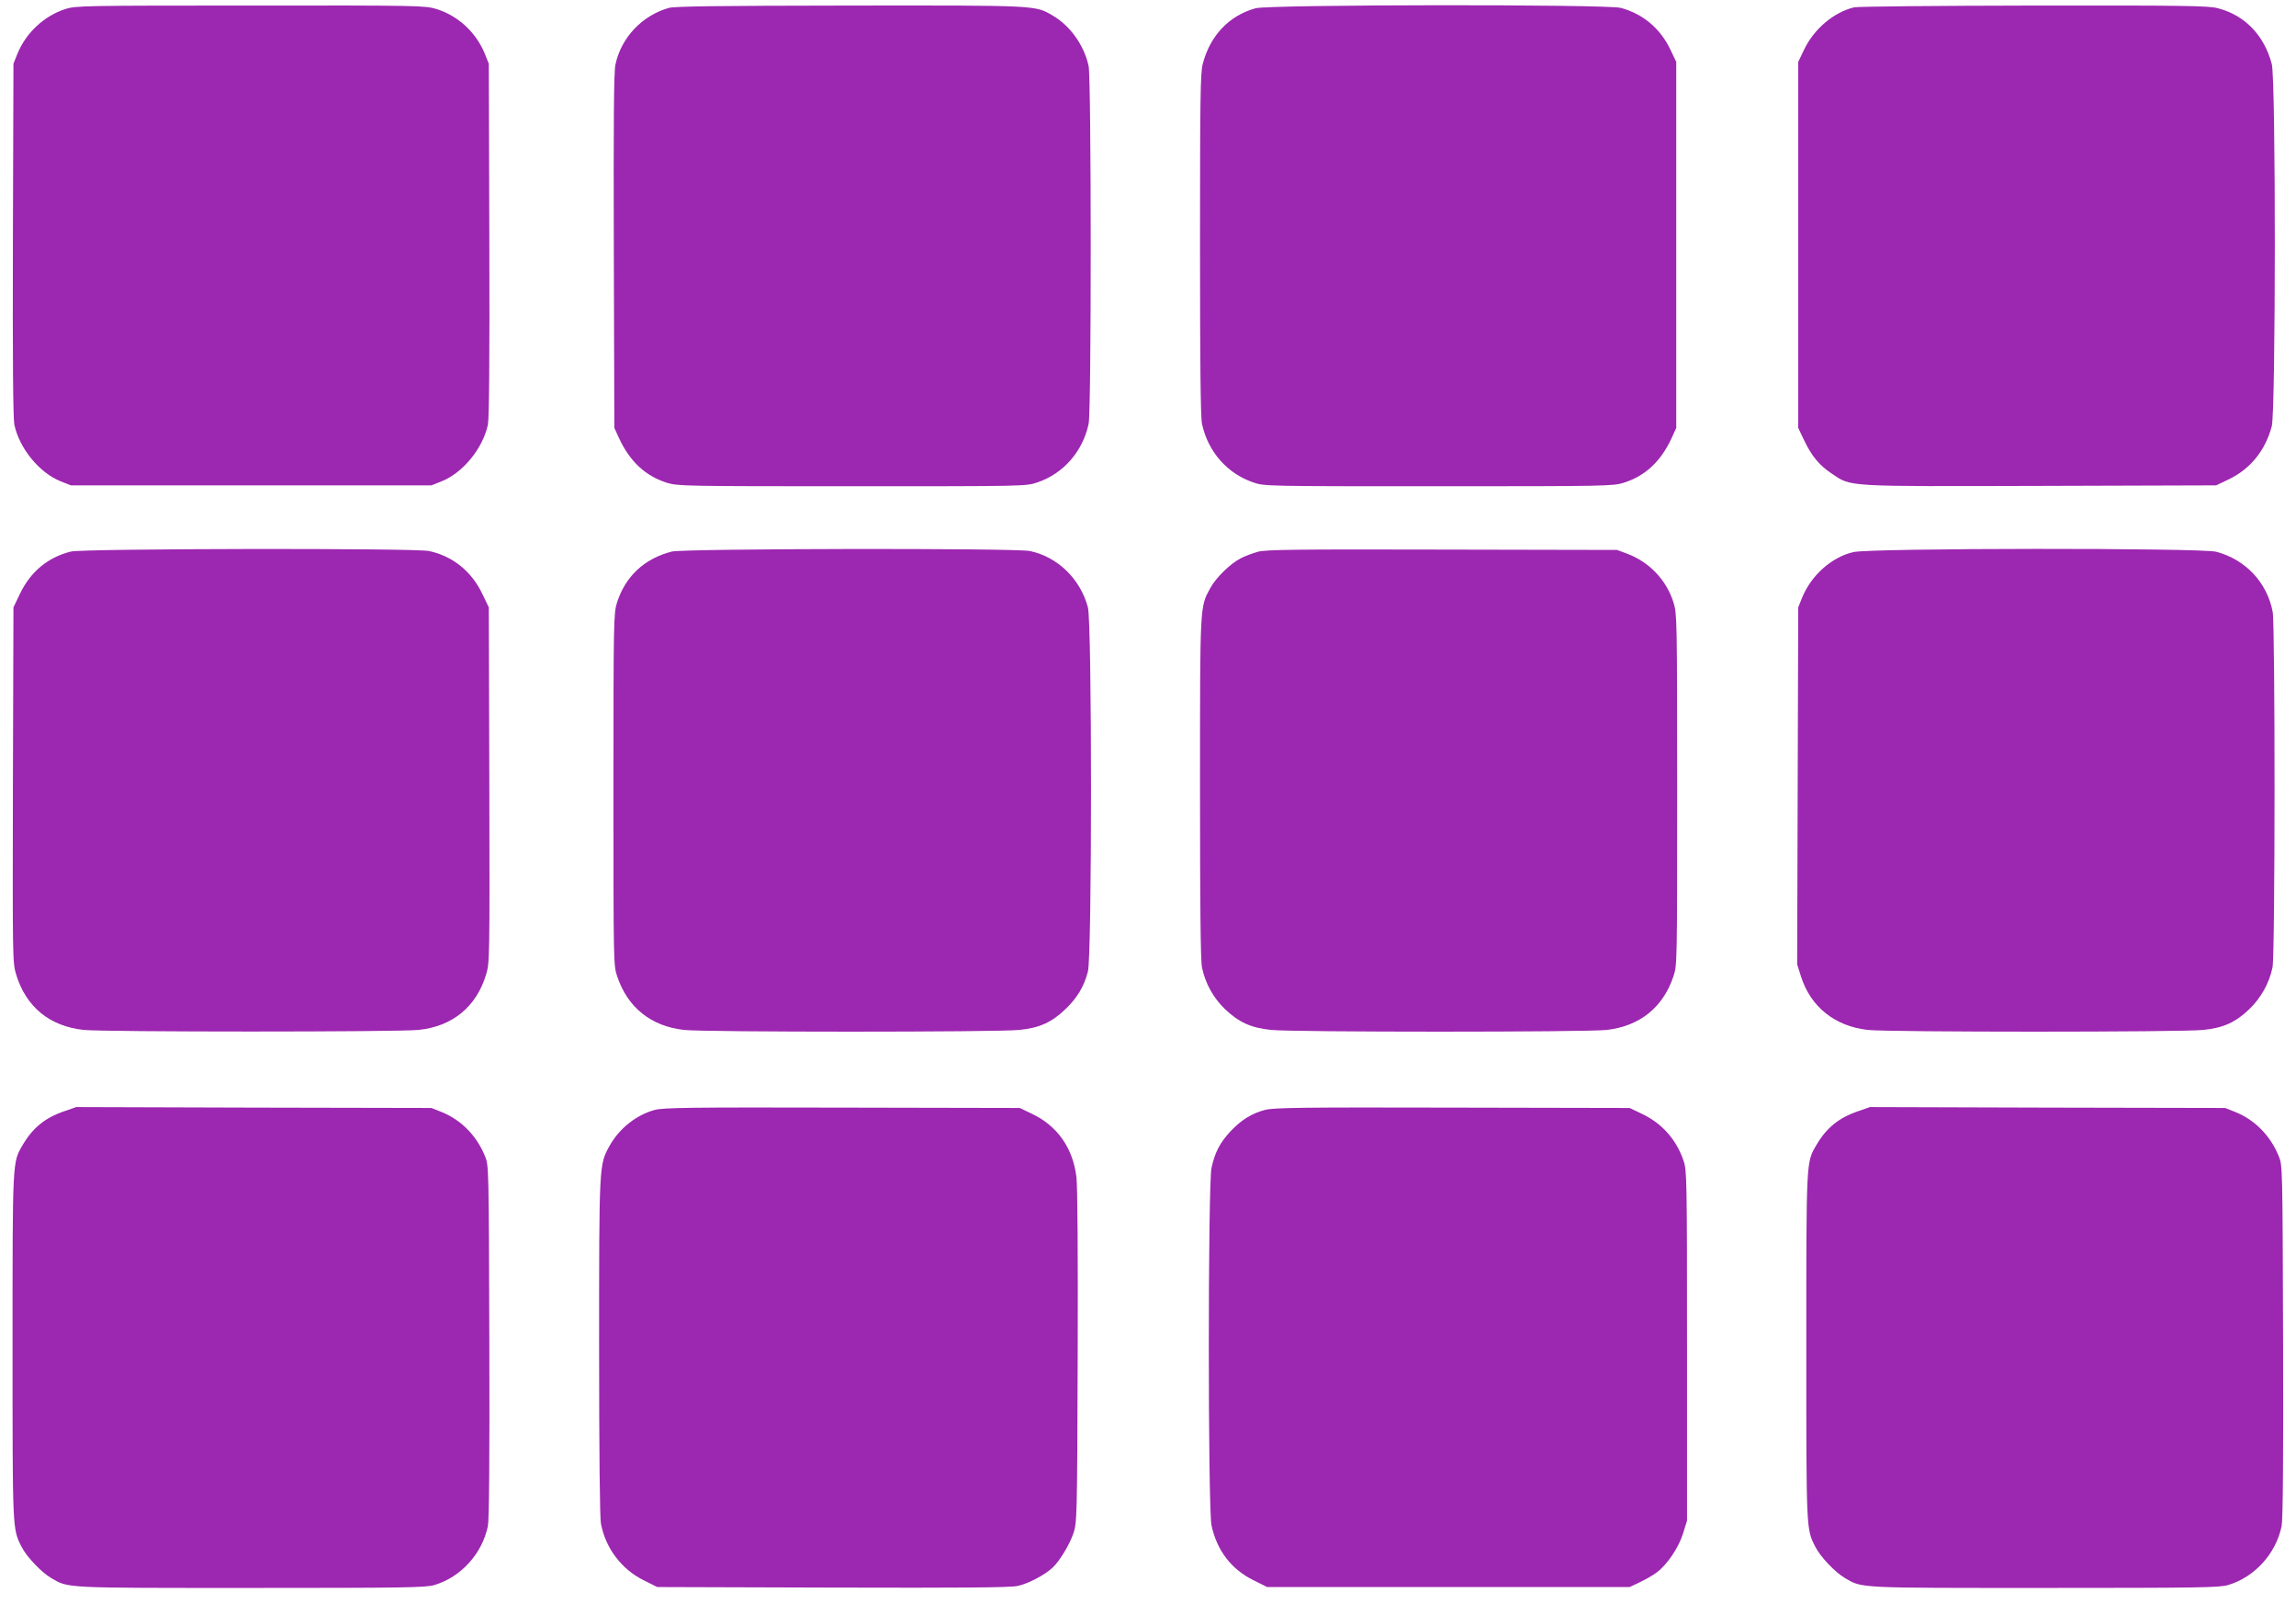 <?xml version="1.0" standalone="no"?>
<!DOCTYPE svg PUBLIC "-//W3C//DTD SVG 20010904//EN"
 "http://www.w3.org/TR/2001/REC-SVG-20010904/DTD/svg10.dtd">
<svg version="1.0" xmlns="http://www.w3.org/2000/svg"
 width="1280pt" height="894pt" viewBox="0 0 1280 894"
 preserveAspectRatio="xMidYMid meet">
<g transform="translate(0,894) scale(0.1,-0.1)"
fill="#9c27b0" stroke="none">
<path d="M365 8890 c-118 -38 -220 -132 -268 -250 l-22 -55 -3 -980 c-2 -677
1 -996 8 -1032 28 -131 138 -267 257 -315 l58 -23 1005 0 1005 0 58 23 c119
48 229 184 257 315 7 36 10 355 8 1032 l-3 980 -22 55 c-49 120 -150 213 -271
250 -62 19 -95 20 -1036 19 -928 0 -974 -1 -1031 -19z"/>
<path d="M3729 8896 c-149 -42 -266 -165 -298 -316 -9 -41 -11 -309 -9 -1040
l3 -985 27 -59 c61 -130 147 -209 267 -247 60 -18 100 -19 1032 -19 954 0 971
0 1031 21 146 49 254 172 287 327 16 75 15 1920 0 1994 -25 115 -102 224 -200
281 -99 58 -76 57 -1129 56 -747 -1 -975 -4 -1011 -13z"/>
<path d="M7000 8894 c-147 -40 -254 -152 -295 -311 -13 -49 -15 -197 -15
-1005 0 -658 3 -963 11 -1000 33 -155 141 -278 287 -327 60 -21 77 -21 1031
-21 932 0 972 1 1032 19 120 38 206 117 267 247 l27 59 0 1020 0 1020 -32 67
c-56 119 -154 201 -277 234 -79 21 -1957 19 -2036 -2z"/>
<path d="M10336 8899 c-113 -27 -224 -121 -279 -237 l-32 -67 0 -1020 0 -1020
32 -67 c42 -89 85 -141 154 -187 112 -75 65 -72 1164 -69 l980 3 67 32 c123
58 207 162 243 298 22 88 23 1931 0 2018 -42 160 -150 272 -300 311 -52 14
-182 16 -1025 15 -542 -1 -982 -5 -1004 -10z"/>
<path d="M395 5866 c-128 -32 -225 -112 -284 -236 l-36 -75 -3 -990 c-2 -967
-2 -991 18 -1056 55 -181 187 -289 377 -309 115 -12 1751 -12 1866 0 189 19
323 129 377 309 20 65 20 89 18 1056 l-3 990 -36 75 c-60 126 -166 211 -297
239 -79 17 -1929 14 -1997 -3z"/>
<path d="M3745 5866 c-153 -39 -260 -139 -306 -287 -18 -58 -19 -107 -19
-1040 0 -965 0 -981 21 -1041 58 -173 188 -277 371 -298 107 -13 1754 -13
1871 0 111 11 180 42 256 115 66 63 104 126 126 210 23 89 23 1941 0 2030 -42
158 -168 281 -323 314 -80 17 -1929 14 -1997 -3z"/>
<path d="M7013 5865 c-29 -8 -72 -24 -95 -36 -58 -29 -140 -109 -171 -167 -58
-107 -57 -81 -57 -1114 0 -653 3 -963 11 -1000 19 -90 63 -169 128 -232 78
-74 146 -105 258 -116 117 -13 1764 -13 1871 0 183 21 313 125 371 298 21 60
21 76 21 1041 0 947 -1 981 -20 1042 -39 125 -133 225 -256 272 l-59 22 -975
2 c-817 2 -983 0 -1027 -12z"/>
<path d="M10332 5863 c-121 -28 -234 -129 -285 -253 l-22 -55 -3 -995 -3 -995
22 -69 c54 -168 188 -275 371 -296 107 -13 1754 -13 1871 0 111 11 180 42 256
115 65 62 112 146 130 233 15 70 15 1906 1 1982 -31 164 -152 292 -315 335
-87 22 -1927 21 -2023 -2z"/>
<path d="M359 2747 c-107 -36 -177 -93 -233 -189 -57 -98 -56 -77 -56 -1123 0
-1032 -1 -1015 51 -1117 27 -54 110 -141 163 -172 99 -58 63 -56 1116 -56 859
0 972 2 1021 16 148 44 267 174 299 329 7 34 10 378 8 1030 -3 969 -3 981 -24
1031 -47 115 -133 202 -241 246 l-58 23 -990 2 -990 3 -66 -23z"/>
<path d="M3650 2754 c-104 -28 -200 -105 -254 -204 -56 -102 -56 -104 -56
-1116 0 -592 4 -951 10 -985 26 -138 115 -255 238 -316 l76 -38 975 -3 c731
-2 991 0 1034 9 58 12 151 61 195 102 39 36 94 127 116 191 20 60 21 78 24
981 2 588 -1 951 -7 1005 -20 163 -107 286 -249 353 l-67 32 -990 2 c-848 2
-998 0 -1045 -13z"/>
<path d="M7052 2754 c-73 -19 -131 -55 -190 -117 -61 -65 -89 -119 -108 -206
-20 -98 -20 -1894 0 -1992 30 -140 110 -245 234 -306 l76 -38 1010 0 1011 0
57 27 c32 15 74 39 95 55 58 44 121 137 146 217 l22 71 0 975 c0 925 -1 978
-19 1030 -40 119 -121 210 -234 263 l-67 32 -990 2 c-836 2 -998 0 -1043 -13z"/>
<path d="M10359 2747 c-107 -36 -177 -93 -233 -189 -57 -98 -56 -77 -56 -1123
0 -1032 -1 -1015 51 -1117 27 -54 110 -141 163 -172 99 -58 63 -56 1116 -56
859 0 972 2 1021 16 148 44 267 174 299 329 7 34 10 378 8 1030 -3 969 -3 981
-24 1031 -47 115 -133 202 -241 246 l-58 23 -990 2 -990 3 -66 -23z"/>
</g>
</svg>
